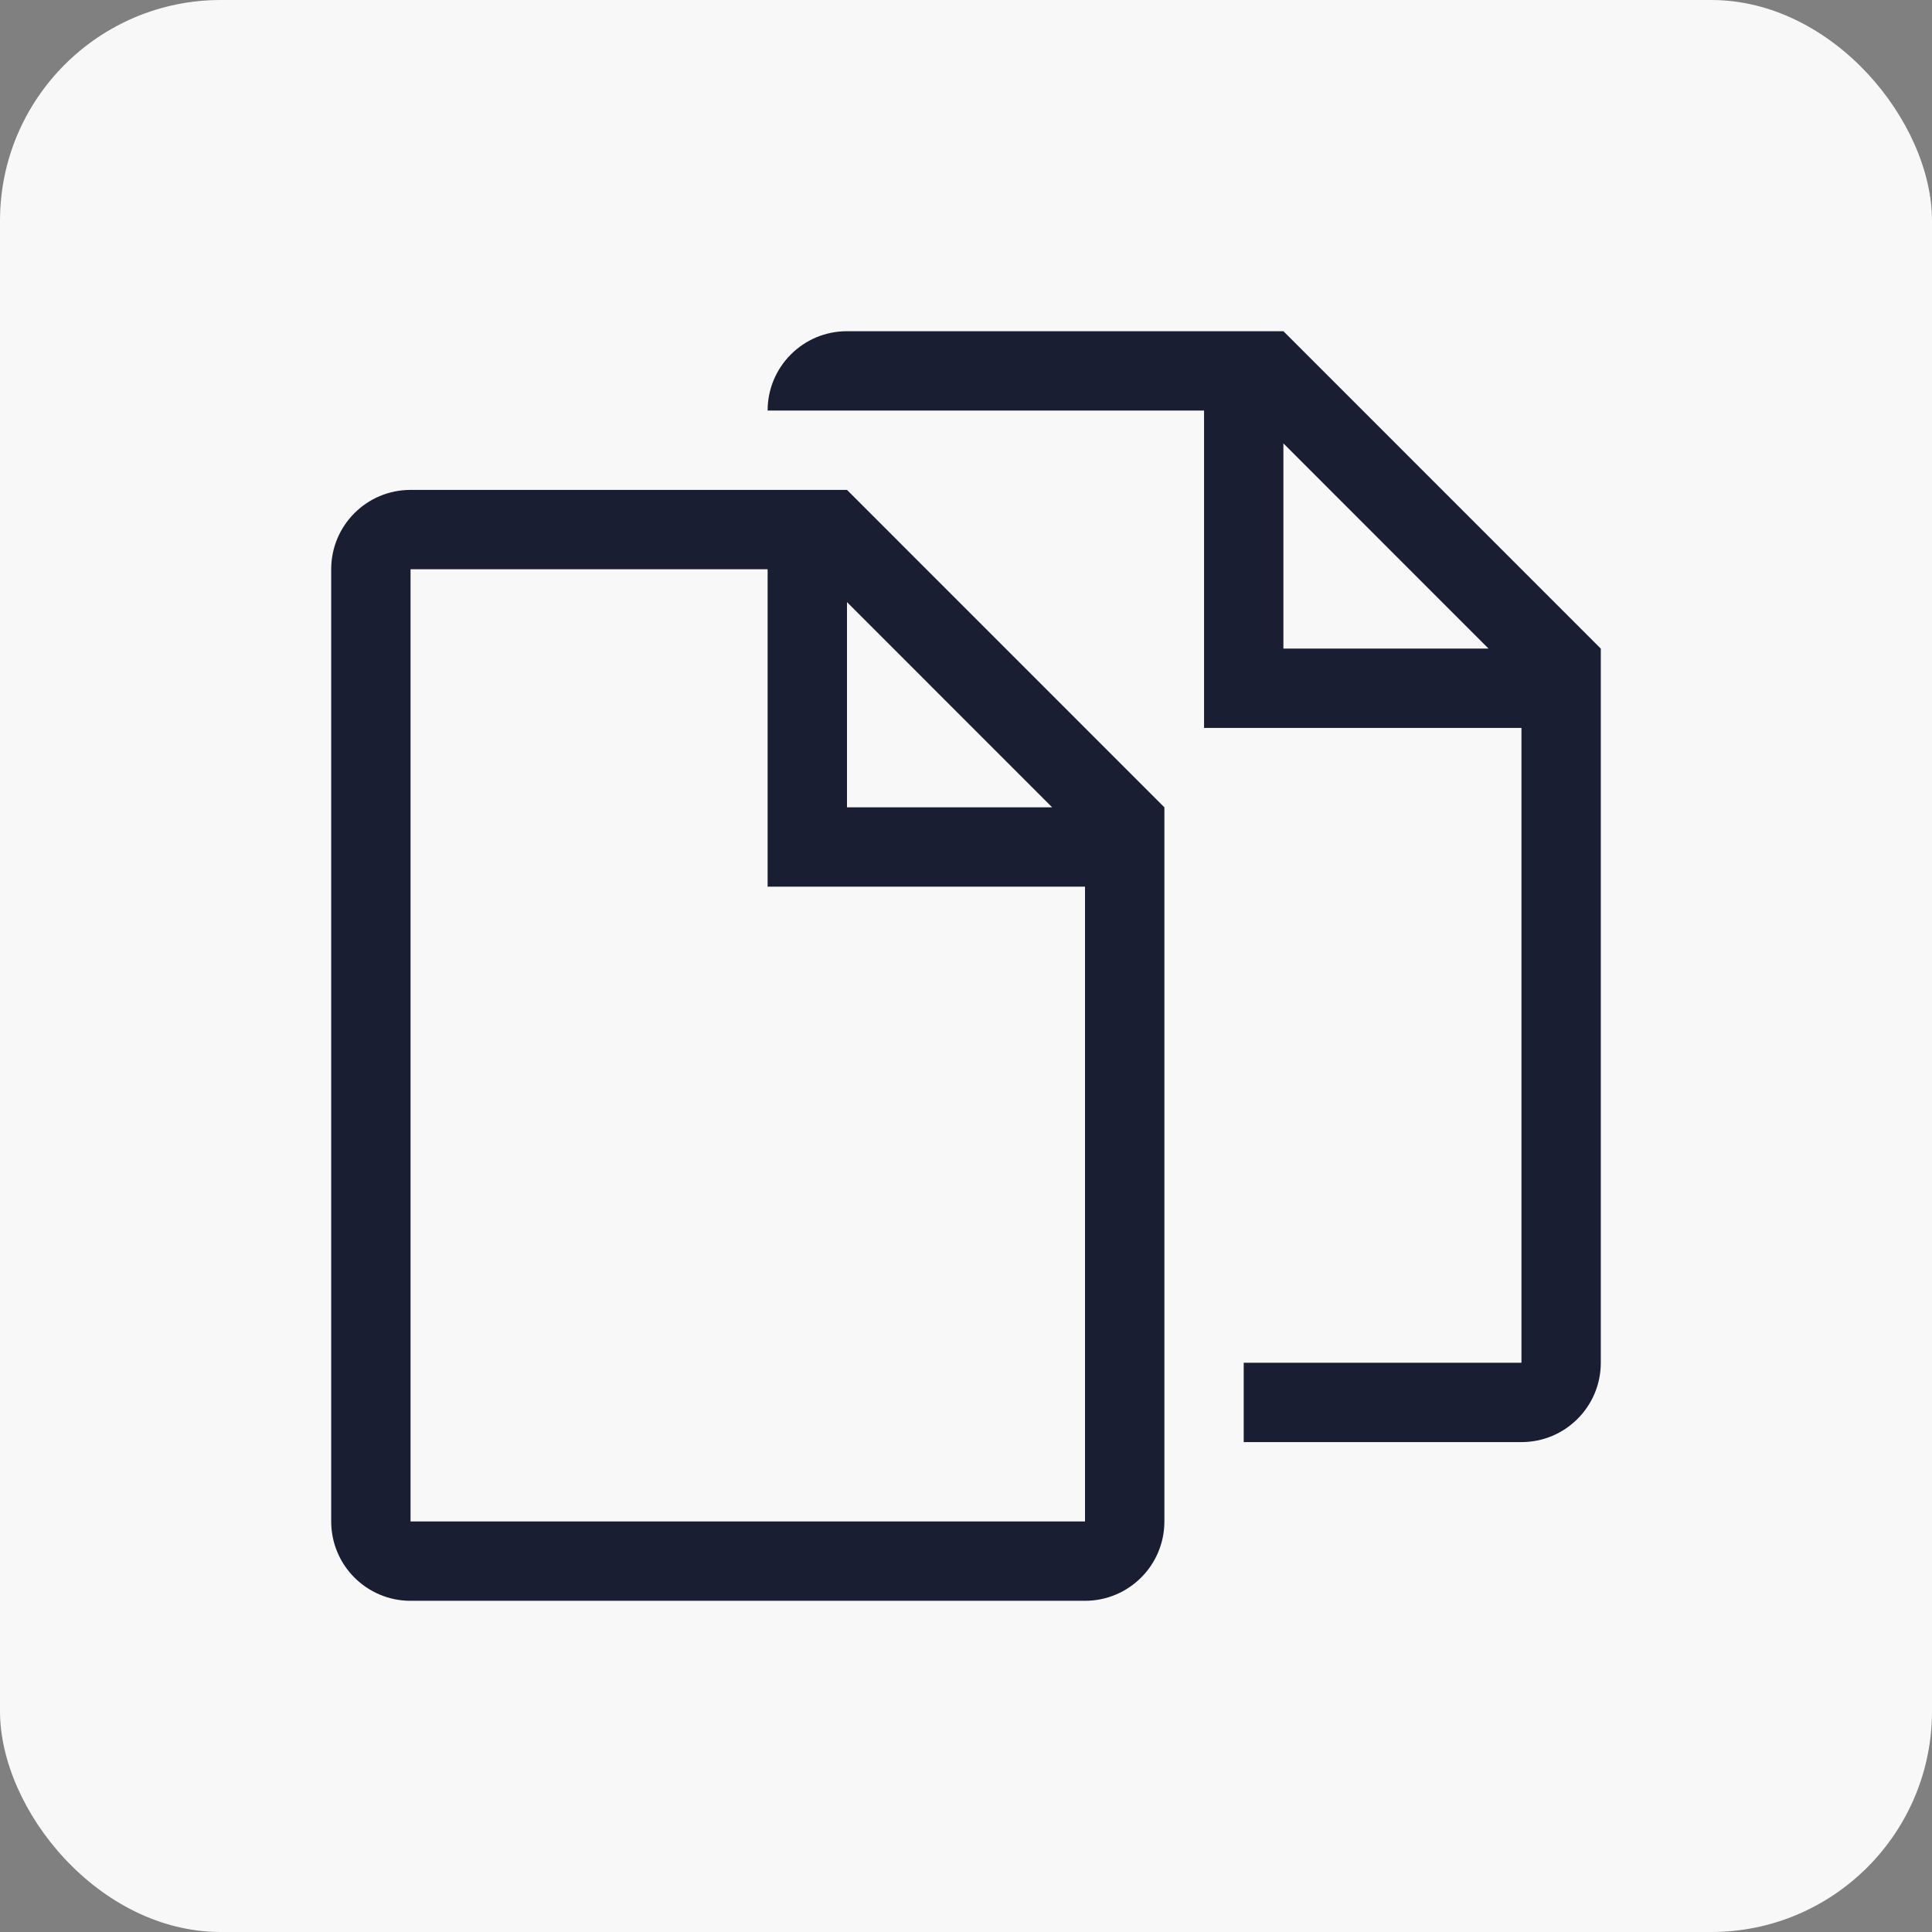 <svg width="70" height="70" viewBox="0 0 70 70" fill="none" xmlns="http://www.w3.org/2000/svg">
<rect x="0" y="0" width="70" height="70" fill="#808080" stroke="none"/>
<rect width="70" height="70" rx="8" fill="#F8F8F8"/>
<g clip-path="url(#clip0_46_10729)">
<path d="M46.5 12H30.688C29.1 12 27.812 13.287 27.812 14.875H43.625V26.375H55.125V49.375H45.062V52.25H55.125C56.713 52.25 58 50.963 58 49.375V23.501L46.5 12ZM46.5 23.5V16.065L53.933 23.5H46.5ZM14.875 17.75C13.287 17.75 12 19.037 12 20.625V55.125C12 56.713 13.287 58 14.875 58H39.312C40.9 58 42.188 56.713 42.188 55.125V29.251L30.688 17.75H14.875ZM39.312 55.125H14.875V20.625H27.812V32.125H39.312V55.125ZM30.688 29.25V21.815L38.121 29.25H30.688Z" fill="#191E32"/>
</g>
<defs>
<clipPath id="clip0_46_10729">
<rect width="46" height="46" fill="white" transform="translate(12 12)"/>
</clipPath>
</defs>
</svg>
